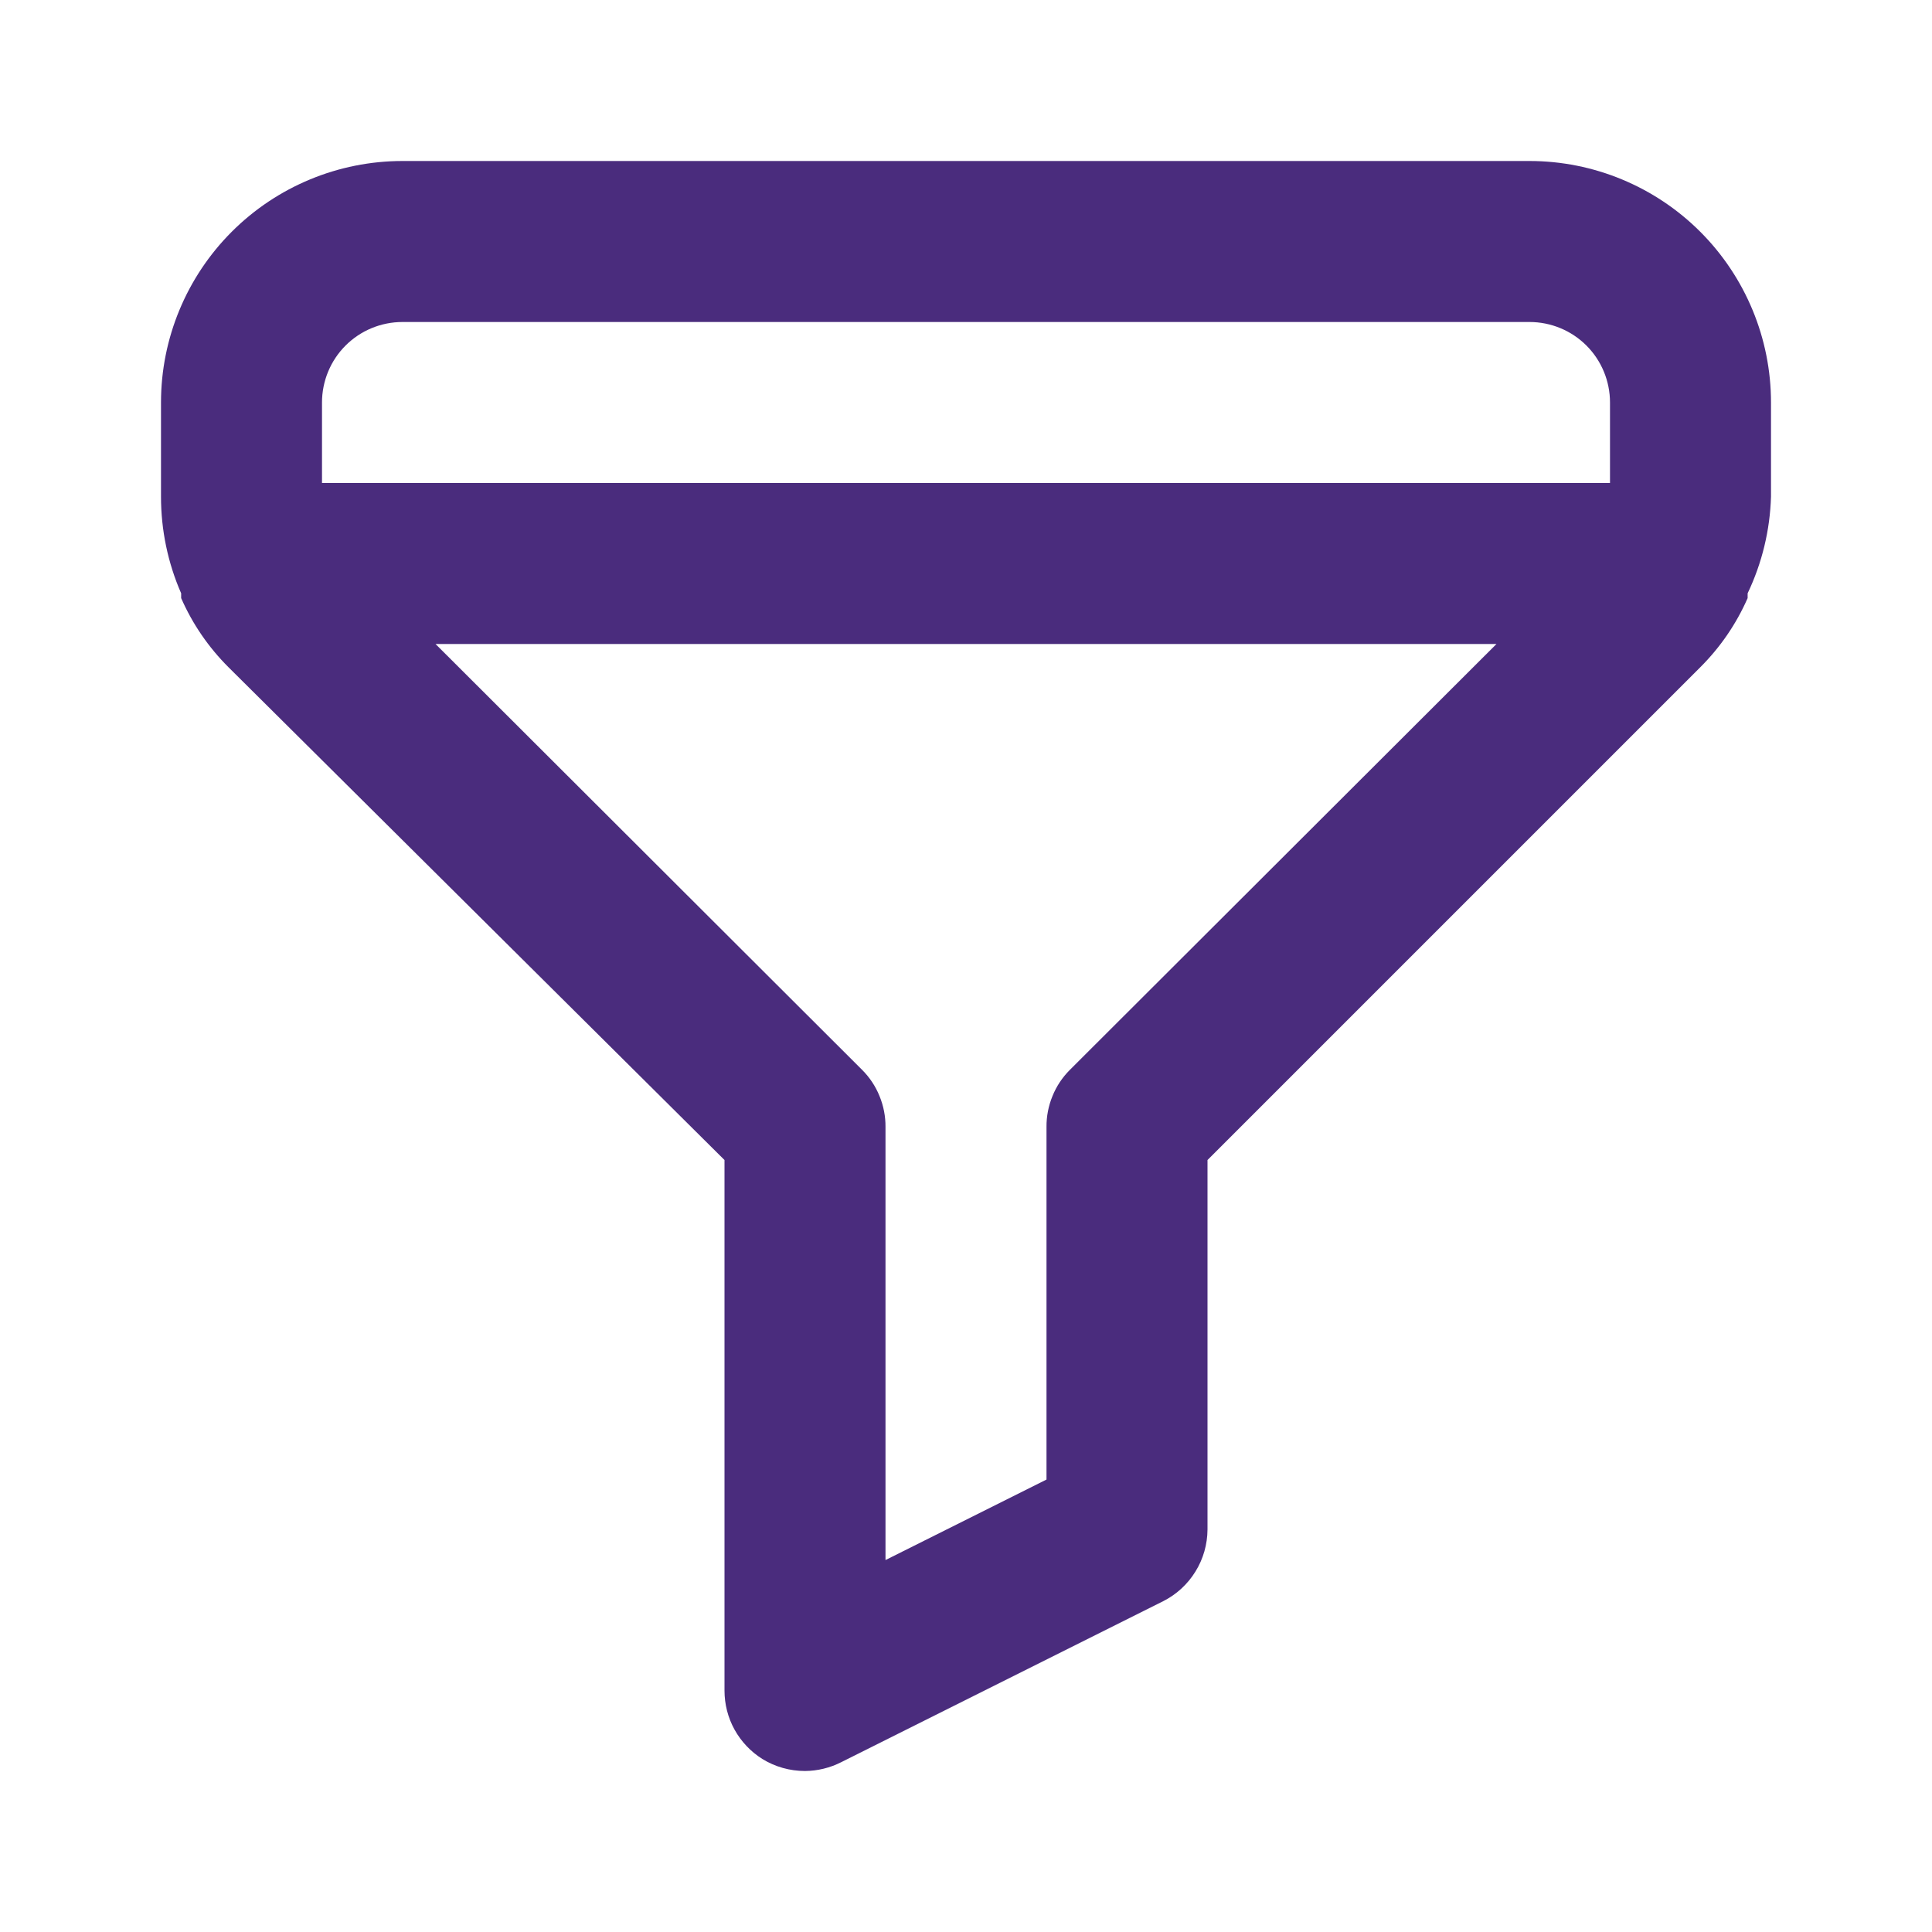 <svg width="21" height="21" viewBox="0 0 21 21" fill="none" xmlns="http://www.w3.org/2000/svg">
<path d="M16.625 1.75H4.375C3.679 1.75 3.011 2.027 2.519 2.519C2.027 3.011 1.75 3.679 1.75 4.375V5.399C1.75 5.76 1.824 6.118 1.969 6.449V6.501C2.092 6.782 2.267 7.037 2.485 7.254L7.875 12.609V18.375C7.875 18.524 7.912 18.67 7.984 18.8C8.056 18.93 8.16 19.04 8.286 19.119C8.425 19.205 8.586 19.25 8.75 19.25C8.887 19.249 9.022 19.216 9.144 19.154L12.644 17.404C12.788 17.331 12.909 17.22 12.994 17.082C13.079 16.945 13.124 16.787 13.125 16.625V12.609L18.48 7.254C18.698 7.037 18.873 6.782 18.996 6.501V6.449C19.153 6.12 19.239 5.763 19.25 5.399V4.375C19.25 3.679 18.973 3.011 18.481 2.519C17.989 2.027 17.321 1.75 16.625 1.75ZM11.629 11.629C11.548 11.71 11.483 11.807 11.44 11.914C11.396 12.021 11.374 12.135 11.375 12.25V16.082L9.625 16.957V12.25C9.626 12.135 9.604 12.021 9.56 11.914C9.517 11.807 9.452 11.71 9.371 11.629L4.734 7H16.266L11.629 11.629ZM17.5 5.25H3.5V4.375C3.5 4.143 3.592 3.92 3.756 3.756C3.92 3.592 4.143 3.5 4.375 3.5H16.625C16.857 3.5 17.08 3.592 17.244 3.756C17.408 3.92 17.5 4.143 17.5 4.375V5.25Z" fill="#4A2C7D"/>
</svg>
